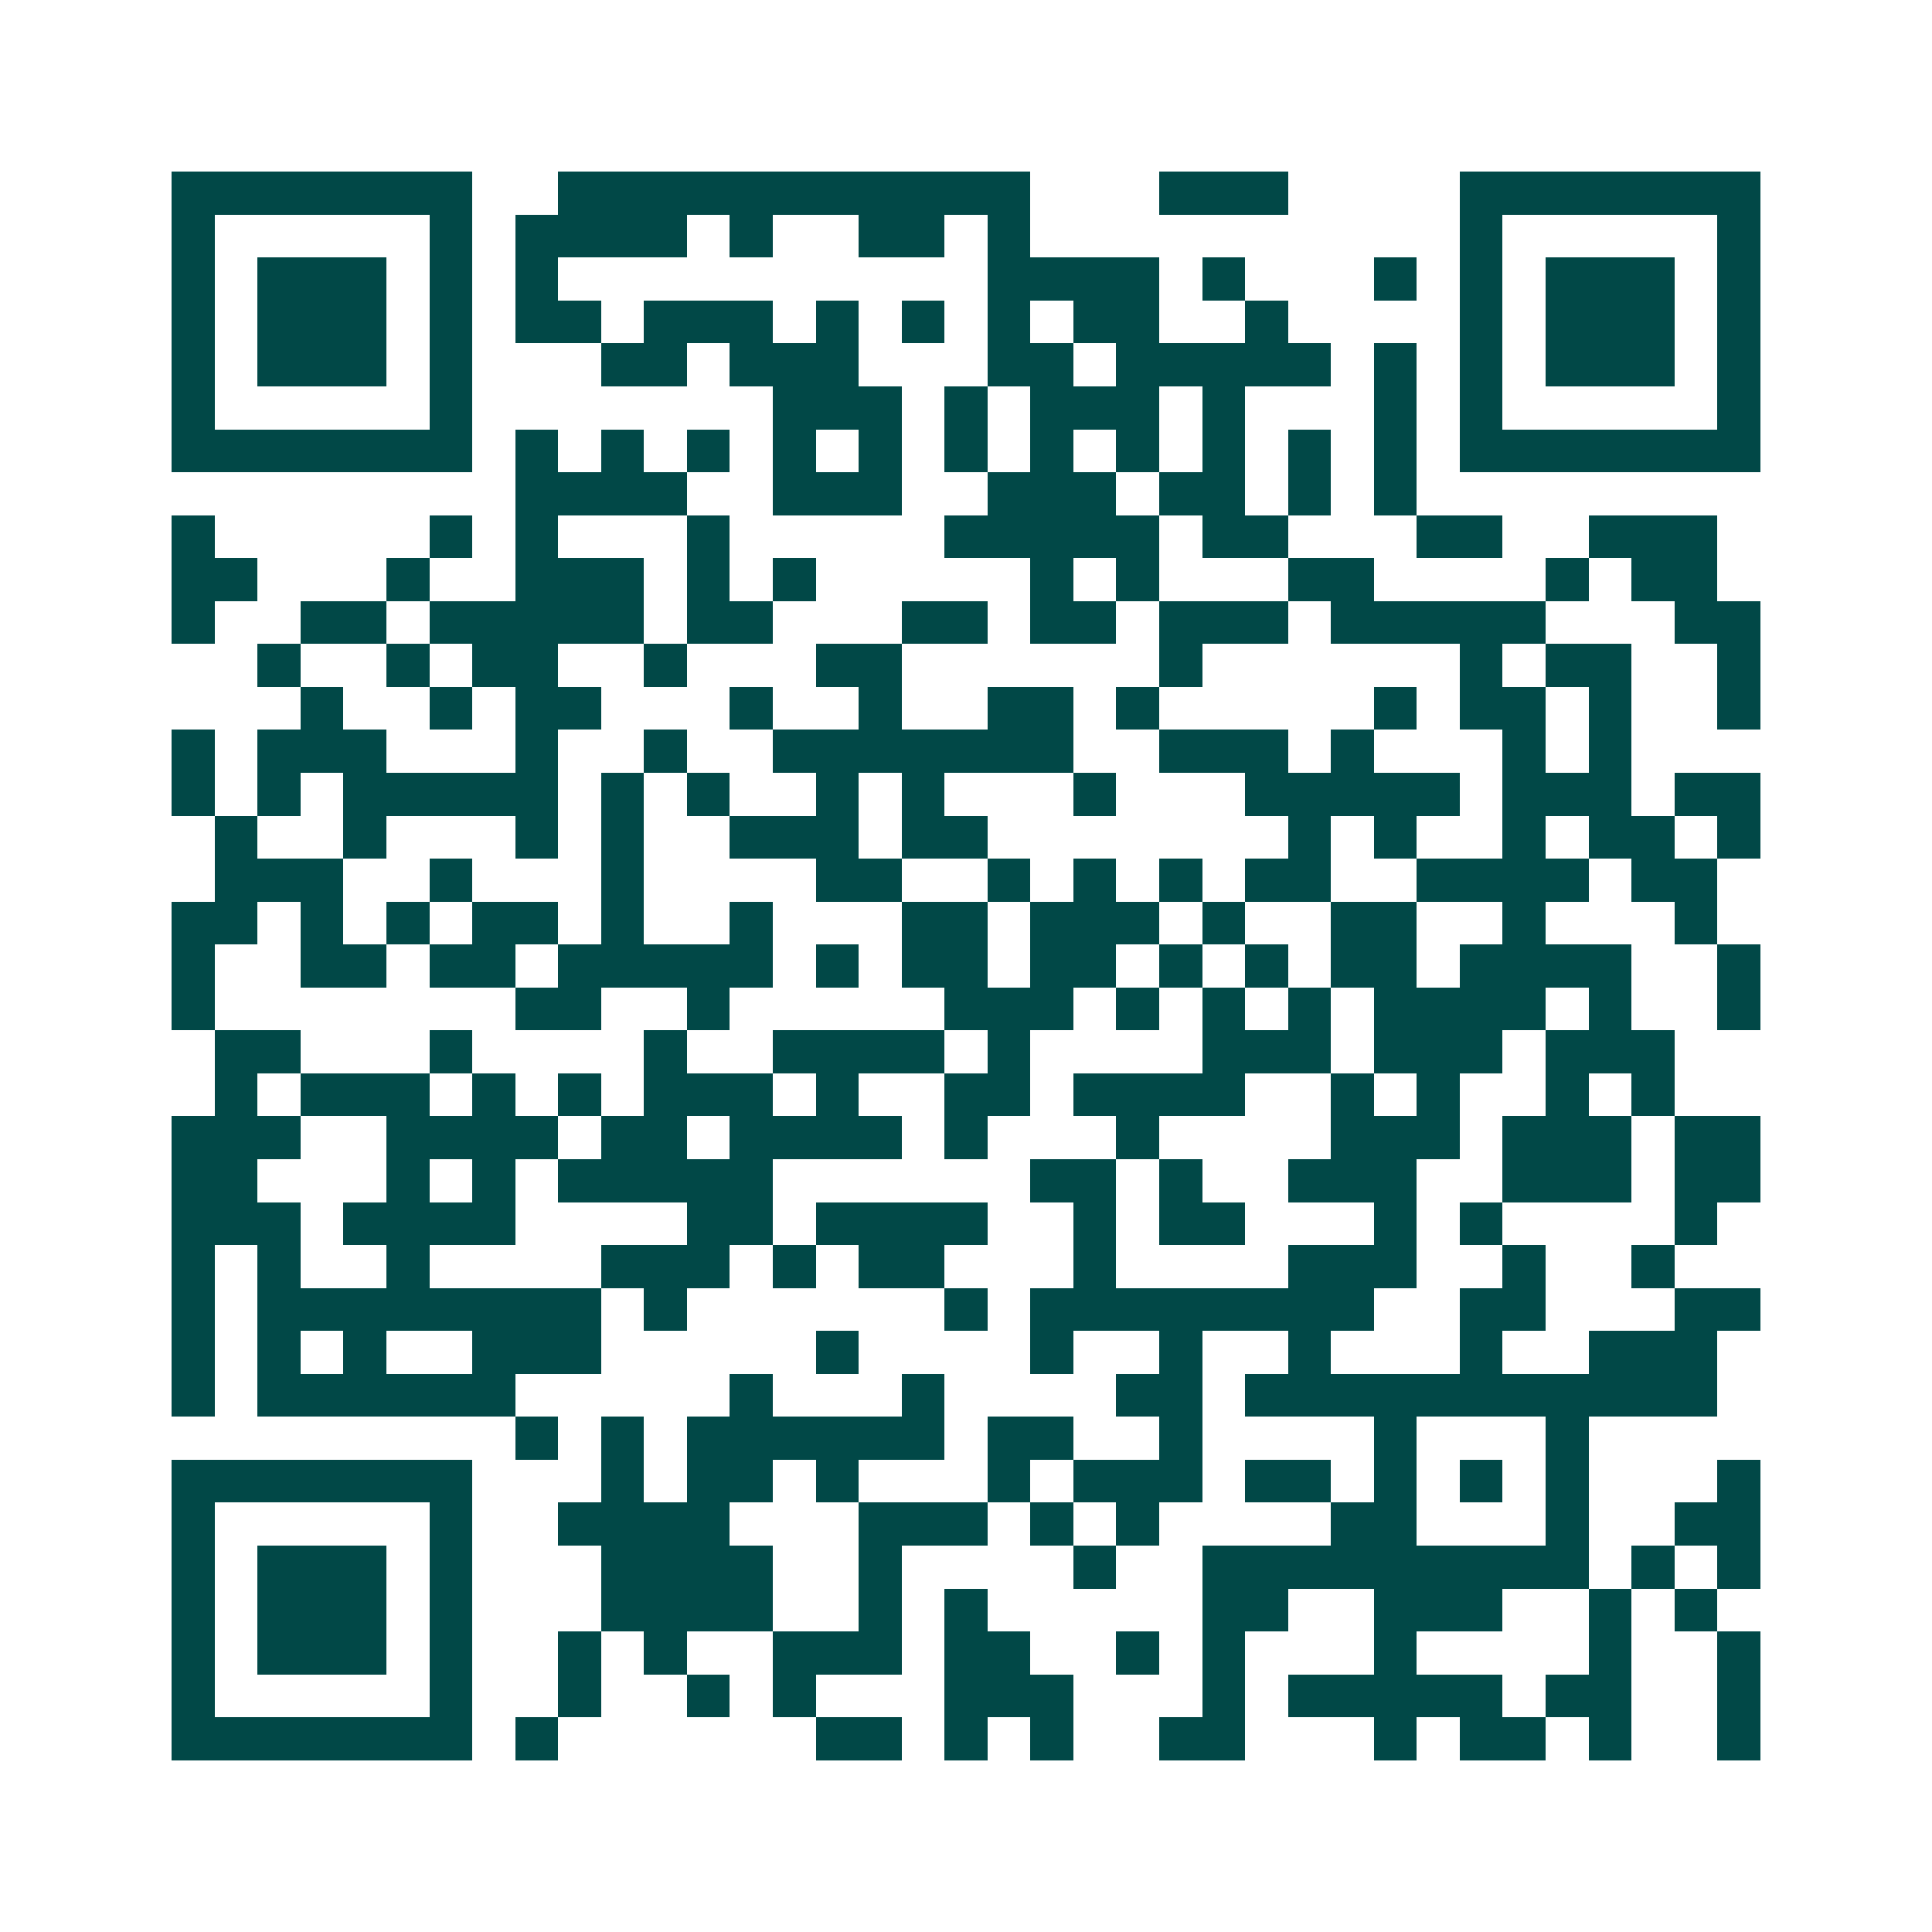 <svg xmlns="http://www.w3.org/2000/svg" width="200" height="200" viewBox="0 0 45 45" shape-rendering="crispEdges"><path fill="#ffffff" d="M0 0h45v45H0z"/><path stroke="#014847" d="M4 4.5h7m2 0h11m3 0h3m4 0h7M4 5.5h1m5 0h1m1 0h4m1 0h1m2 0h2m1 0h1m10 0h1m5 0h1M4 6.5h1m1 0h3m1 0h1m1 0h1m10 0h4m1 0h1m3 0h1m1 0h1m1 0h3m1 0h1M4 7.5h1m1 0h3m1 0h1m1 0h2m1 0h3m1 0h1m1 0h1m1 0h1m1 0h2m2 0h1m4 0h1m1 0h3m1 0h1M4 8.5h1m1 0h3m1 0h1m3 0h2m1 0h3m3 0h2m1 0h5m1 0h1m1 0h1m1 0h3m1 0h1M4 9.5h1m5 0h1m7 0h3m1 0h1m1 0h3m1 0h1m3 0h1m1 0h1m5 0h1M4 10.5h7m1 0h1m1 0h1m1 0h1m1 0h1m1 0h1m1 0h1m1 0h1m1 0h1m1 0h1m1 0h1m1 0h1m1 0h7M12 11.5h4m2 0h3m2 0h3m1 0h2m1 0h1m1 0h1M4 12.5h1m5 0h1m1 0h1m3 0h1m5 0h5m1 0h2m3 0h2m2 0h3M4 13.5h2m3 0h1m2 0h3m1 0h1m1 0h1m5 0h1m1 0h1m3 0h2m4 0h1m1 0h2M4 14.5h1m2 0h2m1 0h5m1 0h2m3 0h2m1 0h2m1 0h3m1 0h5m3 0h2M6 15.5h1m2 0h1m1 0h2m2 0h1m3 0h2m6 0h1m6 0h1m1 0h2m2 0h1M7 16.5h1m2 0h1m1 0h2m3 0h1m2 0h1m2 0h2m1 0h1m5 0h1m1 0h2m1 0h1m2 0h1M4 17.5h1m1 0h3m3 0h1m2 0h1m2 0h7m2 0h3m1 0h1m3 0h1m1 0h1M4 18.5h1m1 0h1m1 0h5m1 0h1m1 0h1m2 0h1m1 0h1m3 0h1m3 0h5m1 0h3m1 0h2M5 19.5h1m2 0h1m3 0h1m1 0h1m2 0h3m1 0h2m7 0h1m1 0h1m2 0h1m1 0h2m1 0h1M5 20.5h3m2 0h1m3 0h1m4 0h2m2 0h1m1 0h1m1 0h1m1 0h2m2 0h4m1 0h2M4 21.5h2m1 0h1m1 0h1m1 0h2m1 0h1m2 0h1m3 0h2m1 0h3m1 0h1m2 0h2m2 0h1m3 0h1M4 22.5h1m2 0h2m1 0h2m1 0h5m1 0h1m1 0h2m1 0h2m1 0h1m1 0h1m1 0h2m1 0h4m2 0h1M4 23.5h1m7 0h2m2 0h1m5 0h3m1 0h1m1 0h1m1 0h1m1 0h4m1 0h1m2 0h1M5 24.5h2m3 0h1m4 0h1m2 0h4m1 0h1m4 0h3m1 0h3m1 0h3M5 25.5h1m1 0h3m1 0h1m1 0h1m1 0h3m1 0h1m2 0h2m1 0h4m2 0h1m1 0h1m2 0h1m1 0h1M4 26.5h3m2 0h4m1 0h2m1 0h4m1 0h1m3 0h1m4 0h3m1 0h3m1 0h2M4 27.5h2m3 0h1m1 0h1m1 0h5m6 0h2m1 0h1m2 0h3m2 0h3m1 0h2M4 28.5h3m1 0h4m4 0h2m1 0h4m2 0h1m1 0h2m3 0h1m1 0h1m4 0h1M4 29.5h1m1 0h1m2 0h1m4 0h3m1 0h1m1 0h2m3 0h1m4 0h3m2 0h1m2 0h1M4 30.5h1m1 0h8m1 0h1m6 0h1m1 0h8m2 0h2m3 0h2M4 31.5h1m1 0h1m1 0h1m2 0h3m5 0h1m4 0h1m2 0h1m2 0h1m3 0h1m2 0h3M4 32.5h1m1 0h6m5 0h1m3 0h1m4 0h2m1 0h11M12 33.5h1m1 0h1m1 0h6m1 0h2m2 0h1m4 0h1m3 0h1M4 34.5h7m3 0h1m1 0h2m1 0h1m3 0h1m1 0h3m1 0h2m1 0h1m1 0h1m1 0h1m3 0h1M4 35.5h1m5 0h1m2 0h4m3 0h3m1 0h1m1 0h1m4 0h2m3 0h1m2 0h2M4 36.5h1m1 0h3m1 0h1m3 0h4m2 0h1m4 0h1m2 0h9m1 0h1m1 0h1M4 37.5h1m1 0h3m1 0h1m3 0h4m2 0h1m1 0h1m5 0h2m2 0h3m2 0h1m1 0h1M4 38.5h1m1 0h3m1 0h1m2 0h1m1 0h1m2 0h3m1 0h2m2 0h1m1 0h1m3 0h1m4 0h1m2 0h1M4 39.5h1m5 0h1m2 0h1m2 0h1m1 0h1m3 0h3m3 0h1m1 0h5m1 0h2m2 0h1M4 40.5h7m1 0h1m6 0h2m1 0h1m1 0h1m2 0h2m3 0h1m1 0h2m1 0h1m2 0h1"/></svg>
